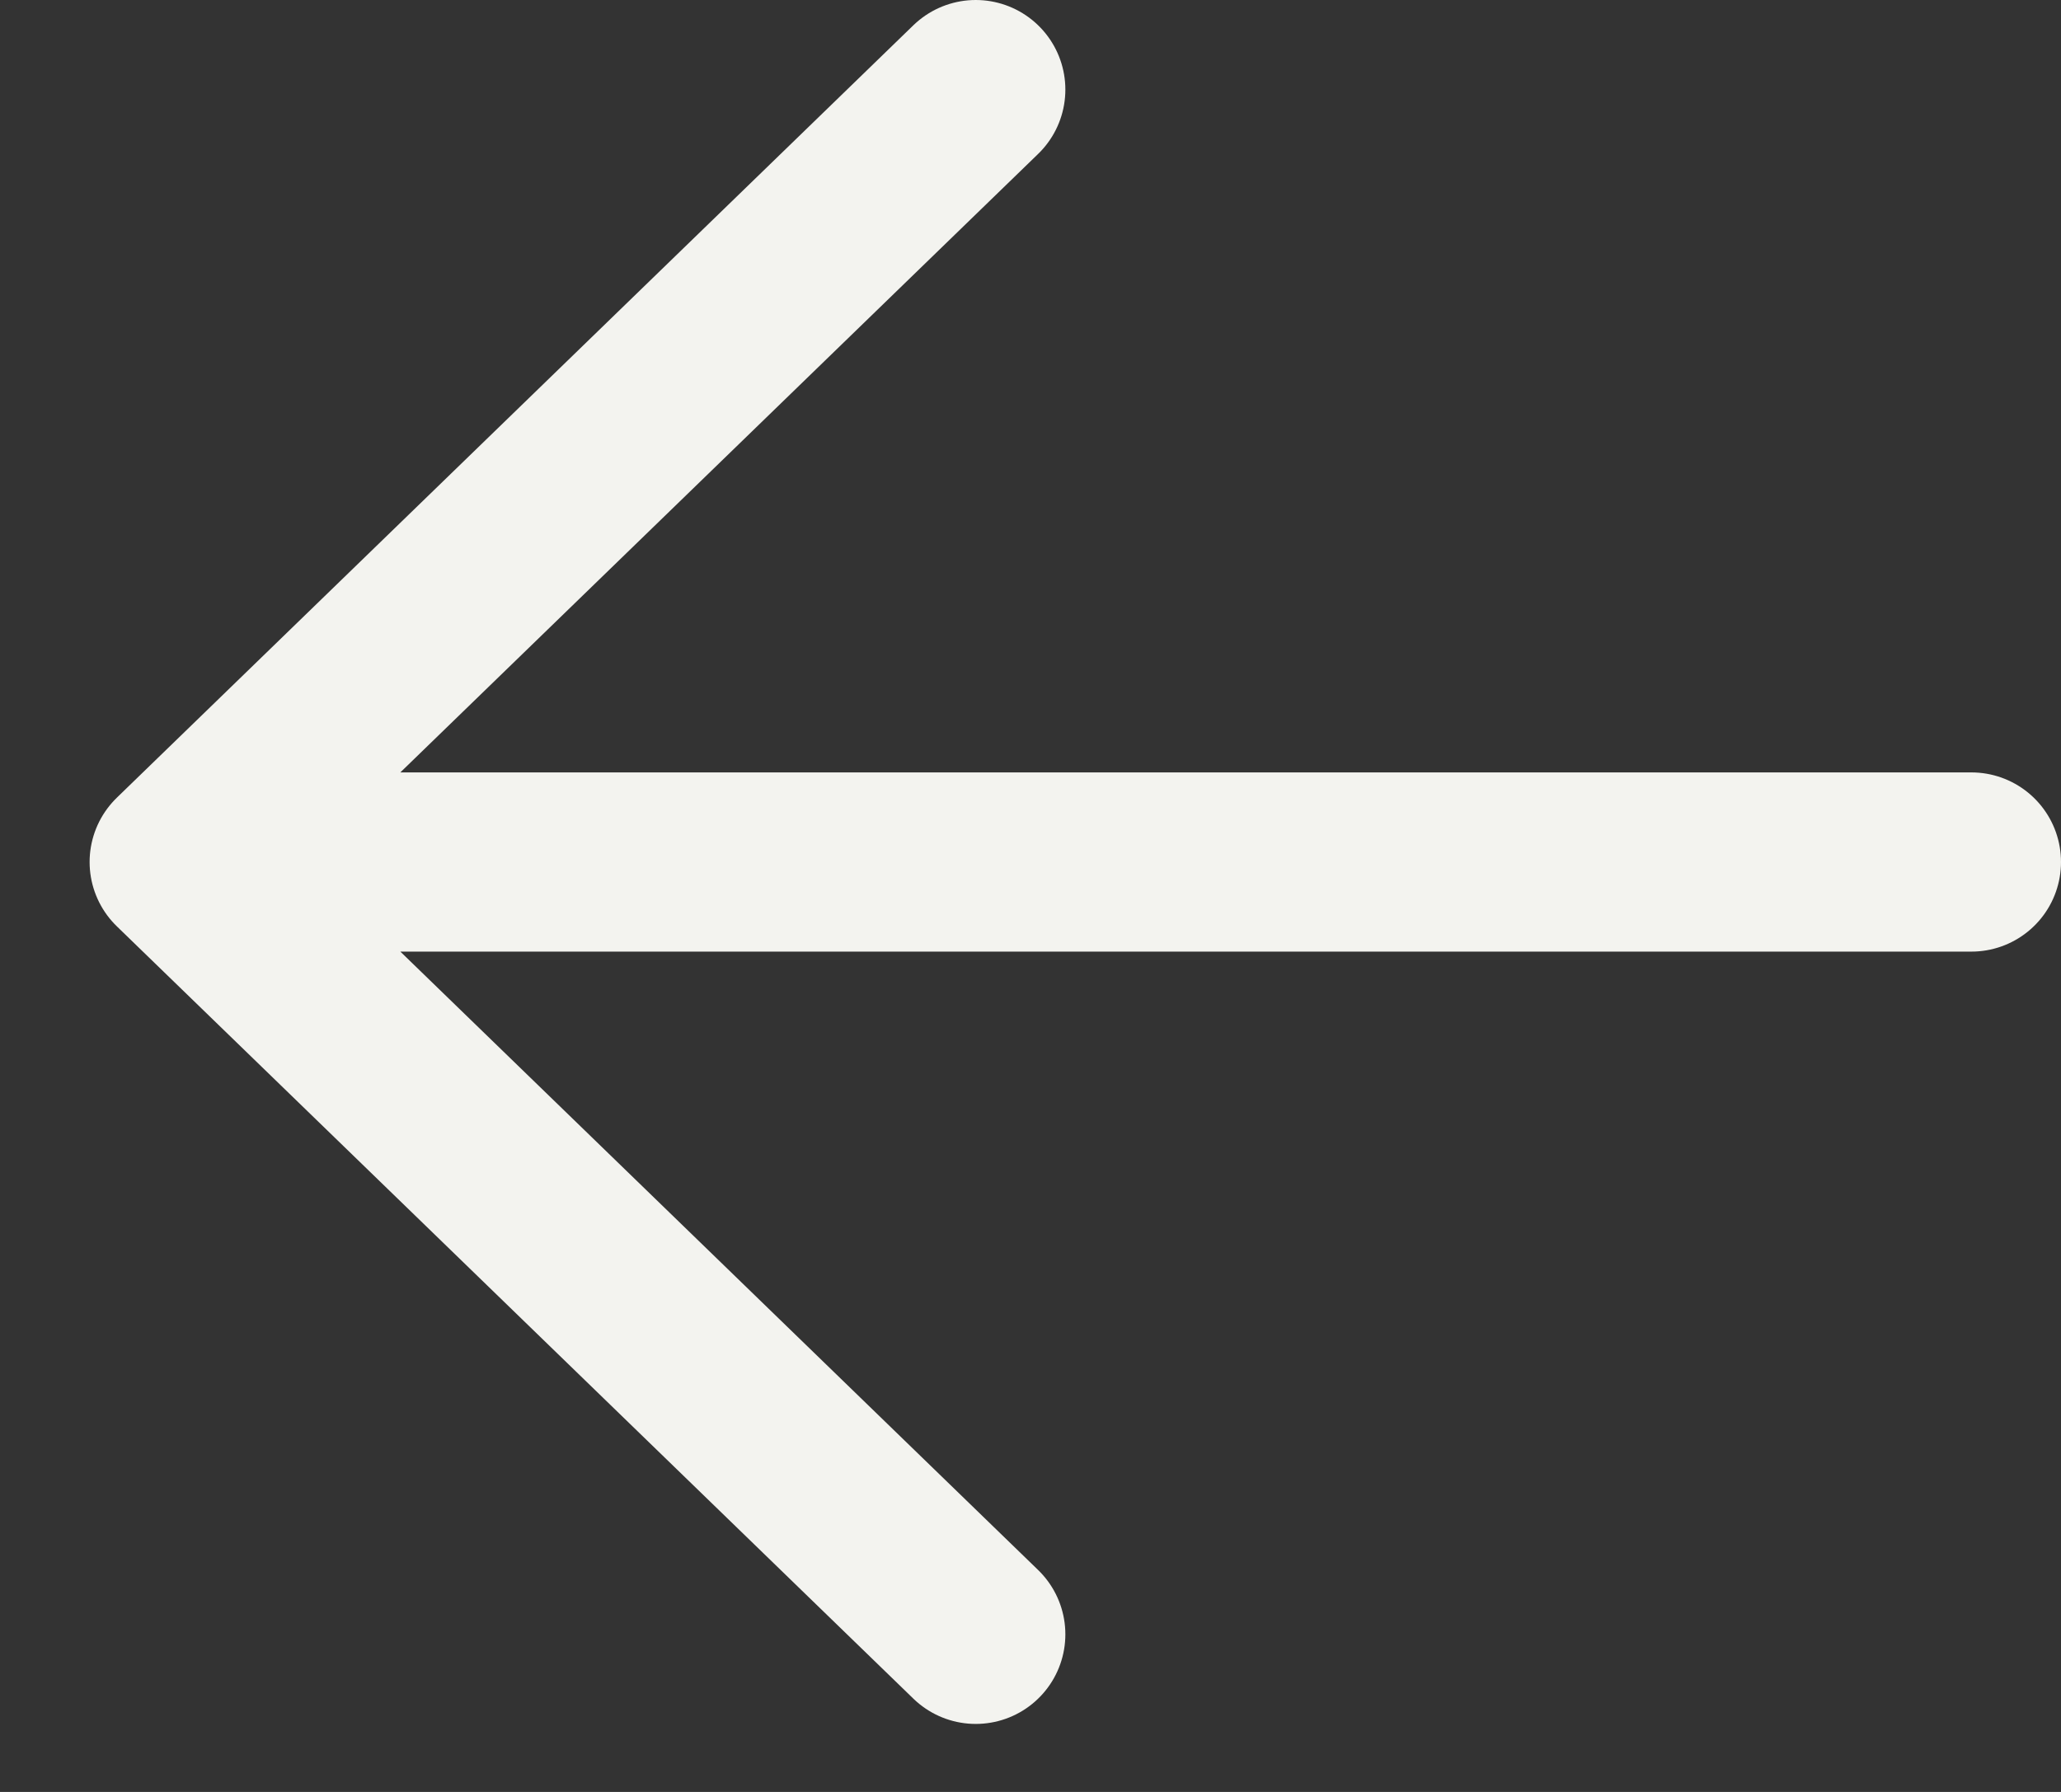 <?xml version="1.0" encoding="UTF-8"?> <svg xmlns="http://www.w3.org/2000/svg" width="23" height="20" viewBox="0 0 23 20" fill="none"><rect x="0" y="0" width="23" height="20" fill="#333333" stroke="none"/><path d="M10.889 1L2 9.621M2 9.621L10.889 18.241M2 9.621H22" stroke="#F3F3EF" stroke-width="2" stroke-linecap="round"></path></svg> 
